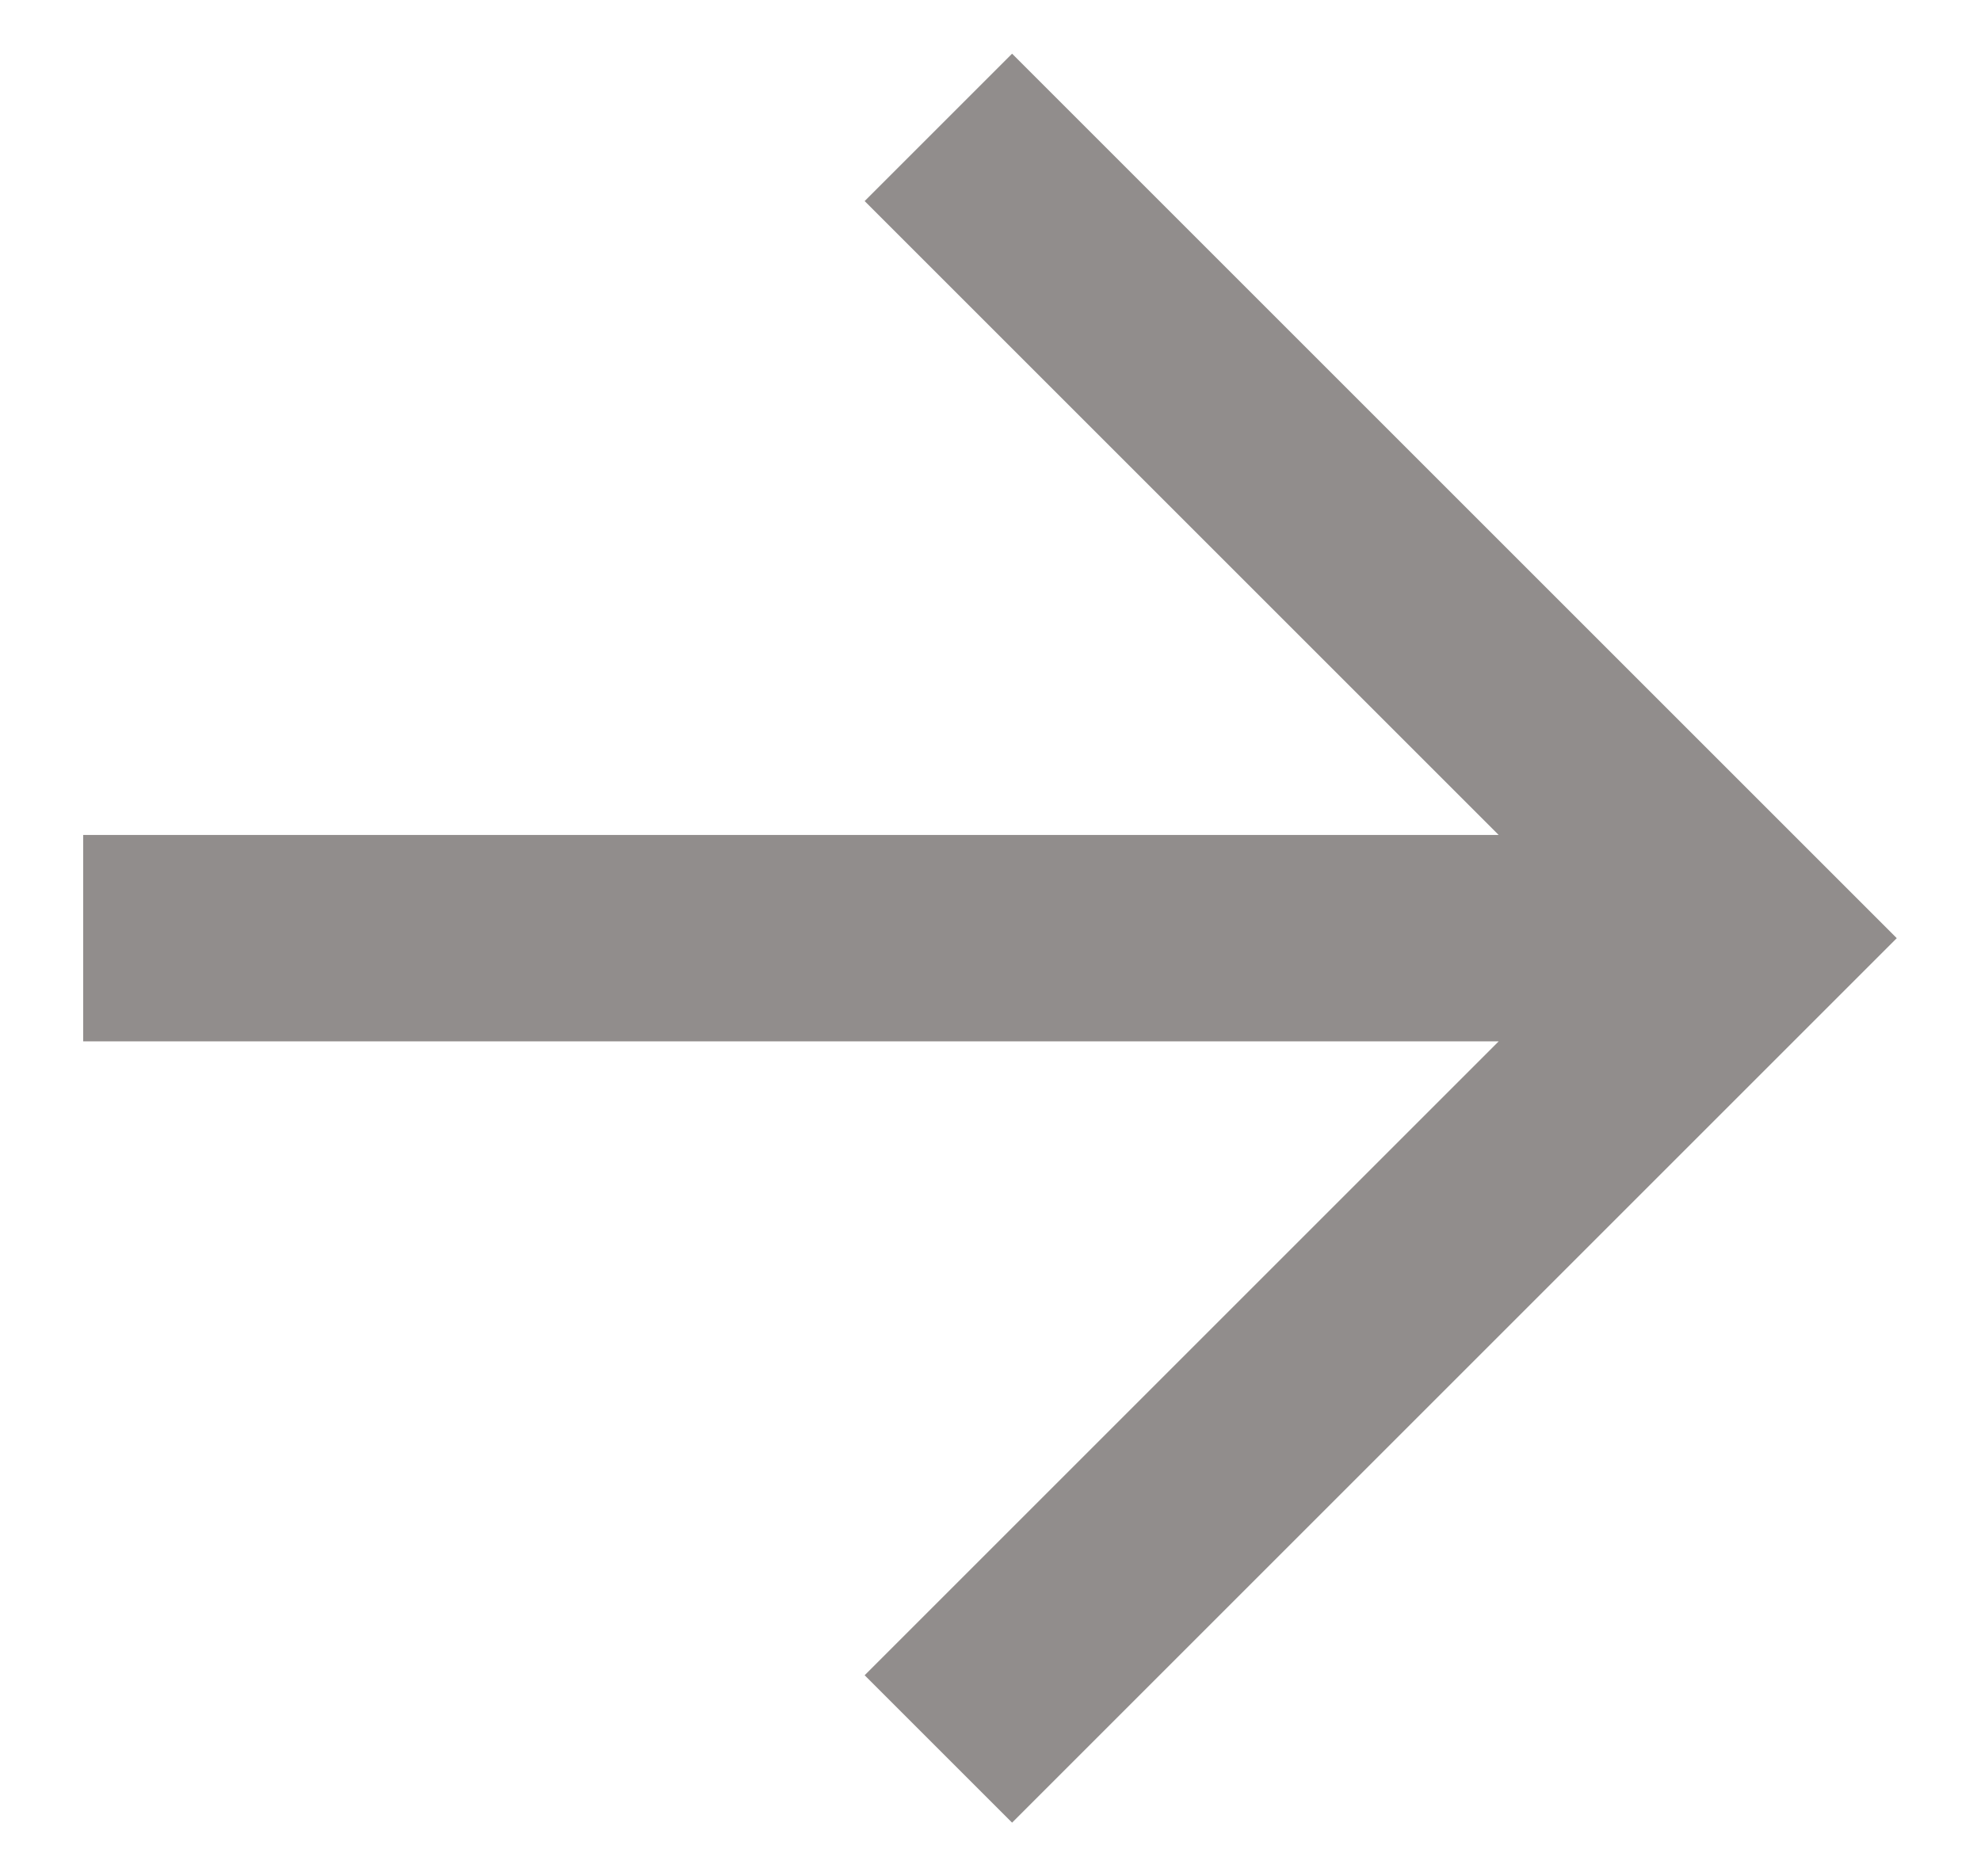 <svg width="19" height="18" viewBox="0 0 19 18" fill="none" xmlns="http://www.w3.org/2000/svg">
<path d="M0.798 9.99L0.798 8.01H14.374L8.293 1.929L9.707 0.515L18.192 9L9.707 17.485L8.293 16.071L14.374 9.99L0.798 9.99Z" fill="#918D8C"/>
</svg>
